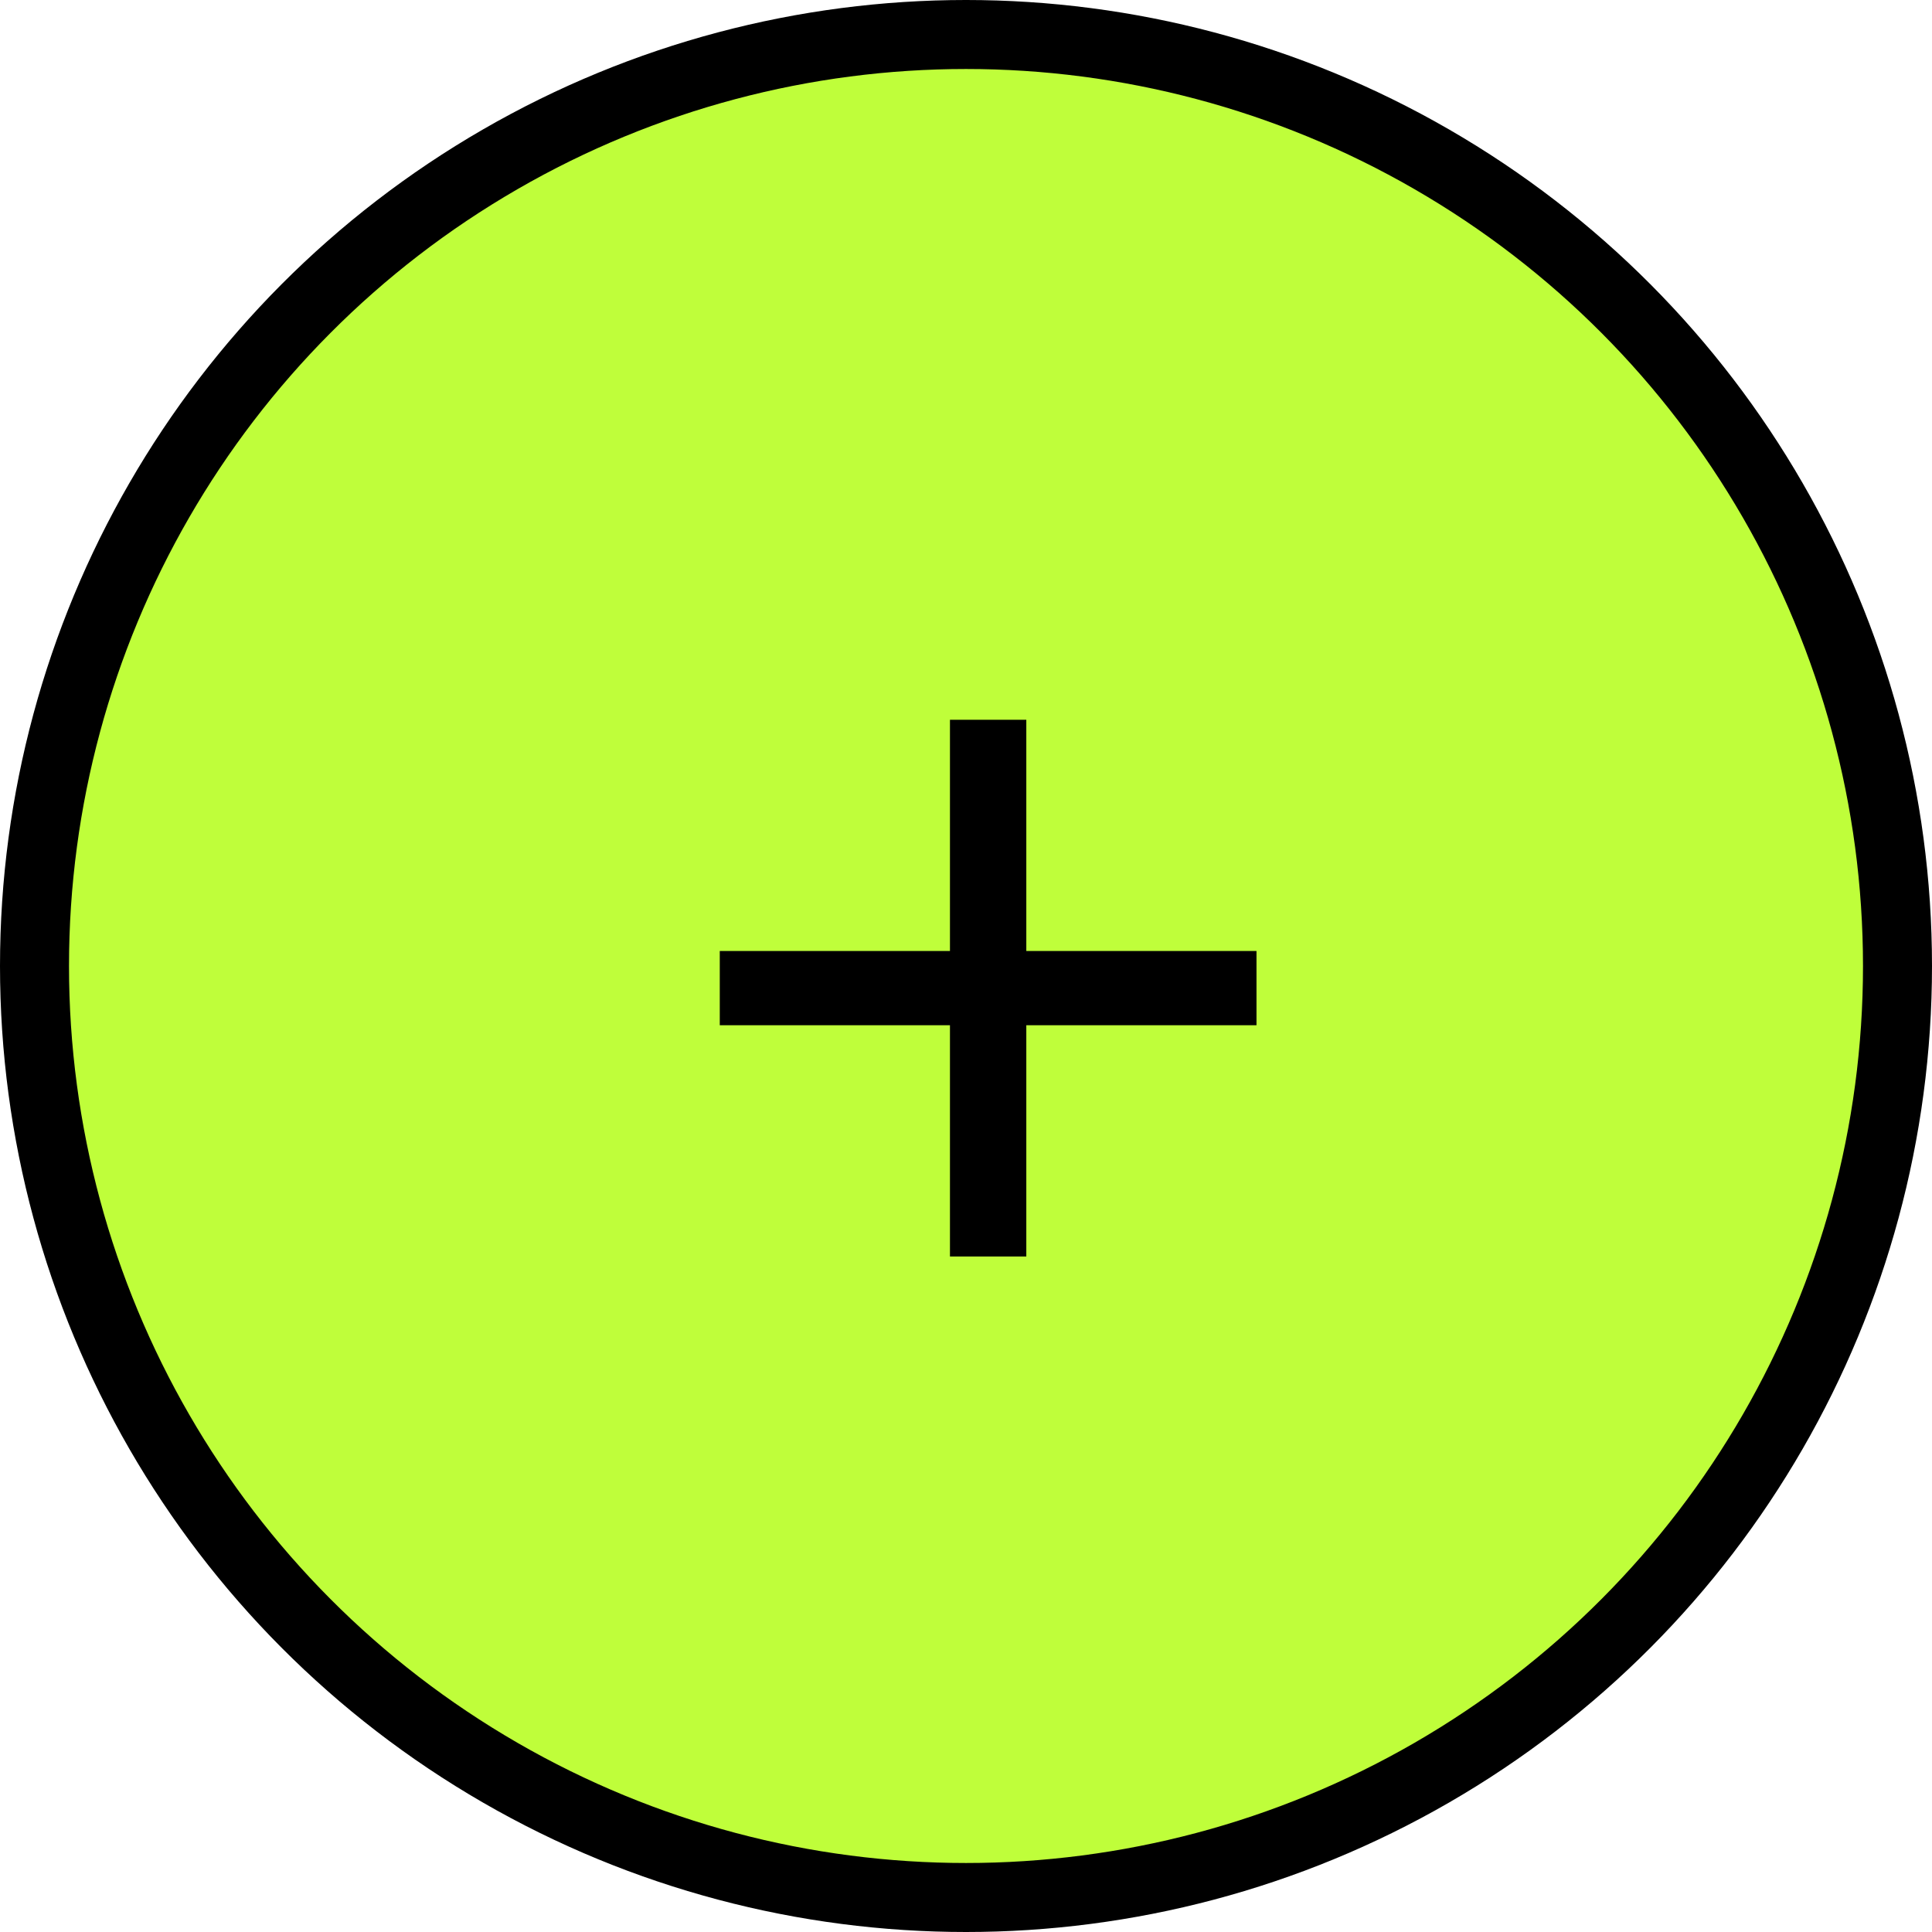 <?xml version="1.0" encoding="UTF-8"?> <svg xmlns="http://www.w3.org/2000/svg" width="56" height="56" viewBox="0 0 56 56" fill="none"><circle cx="28" cy="28" r="27" fill="#BFFE3A" stroke="black" stroke-width="2"></circle><path d="M27.535 36.42V29.717H20.863V27.565H27.535V20.863H29.748V27.565H36.42V29.717H29.748V36.42H27.535Z" fill="black"></path></svg> 